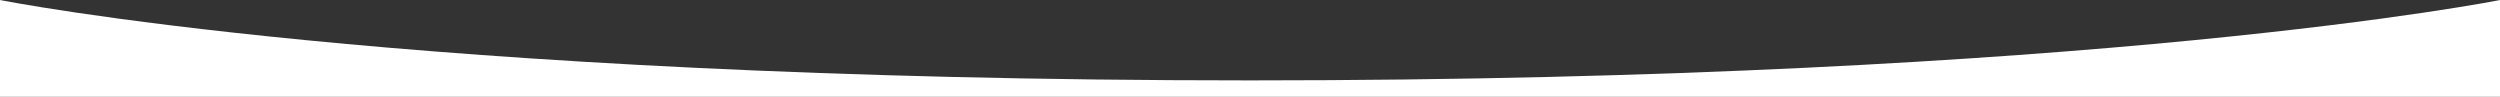 <?xml version="1.0" encoding="UTF-8"?> <svg xmlns="http://www.w3.org/2000/svg" width="2996.84" height="116.031" viewBox="0 0 2996.84 116.031"><rect x="0" y="0" width="2996.84" height="116.031" fill="#333333" stroke="none"/> <defs> <style> .cls-1 { fill: #fff; fill-rule: evenodd; } </style> </defs> <path id="Прямоугольник_1_копия_2" data-name="Прямоугольник 1 копия 2" class="cls-1" d="M1499.41,765H0V648.98s480.734,96.435,1497.45,96.356h1.96c1016.71,0.079,1497.45-96.356,1497.45-96.356V765H1499.41Z" transform="translate(0 -648.969)"></path> </svg> 